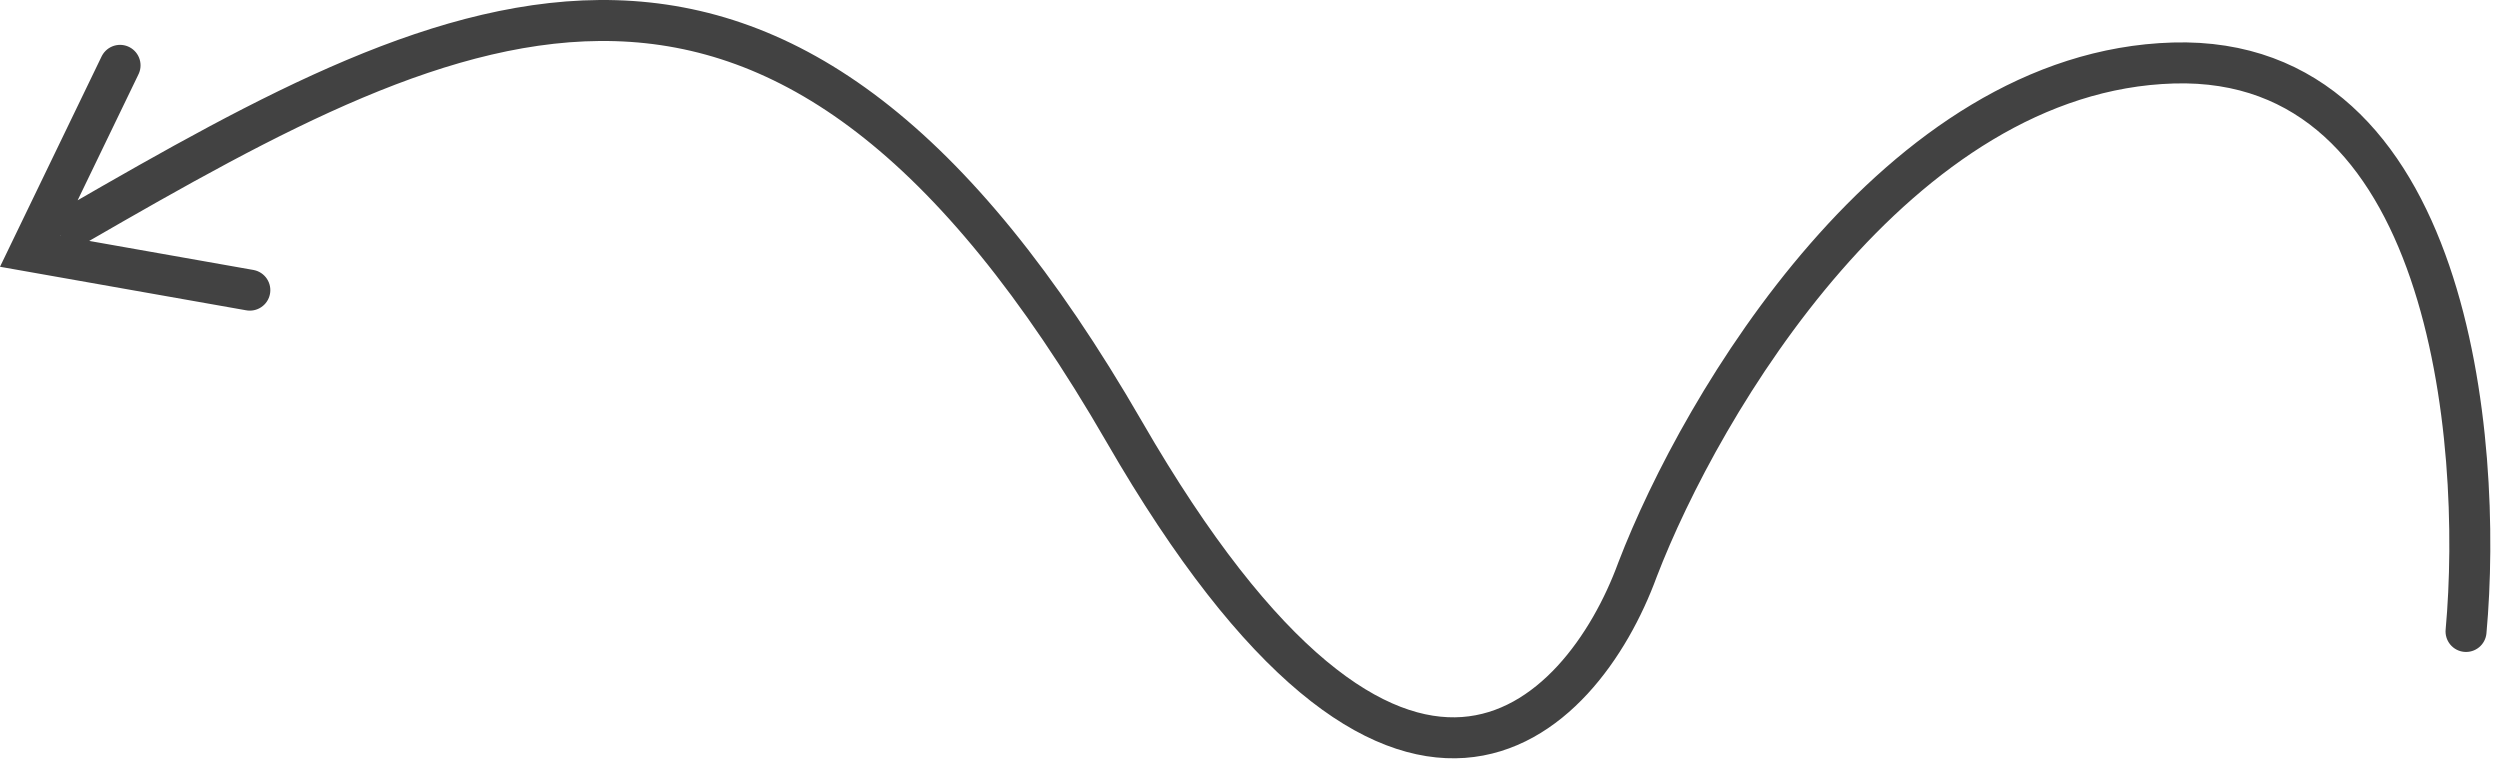 <svg xmlns="http://www.w3.org/2000/svg" fill="none" viewBox="0 0 183 56" height="56" width="183">
<path stroke-linecap="round" stroke-width="3" stroke="#424242" d="M180.514 46.223C181.795 32.108 179.303 4.025 159.088 4.611C138.873 5.197 124.521 29.572 119.871 41.686C115.766 52.909 102.506 66.608 82.306 31.621C57.056 -12.114 33.823 0.145 5.677 16.395M18.288 21.238L2.213 18.395L8.788 4.784"></path>
</svg>
